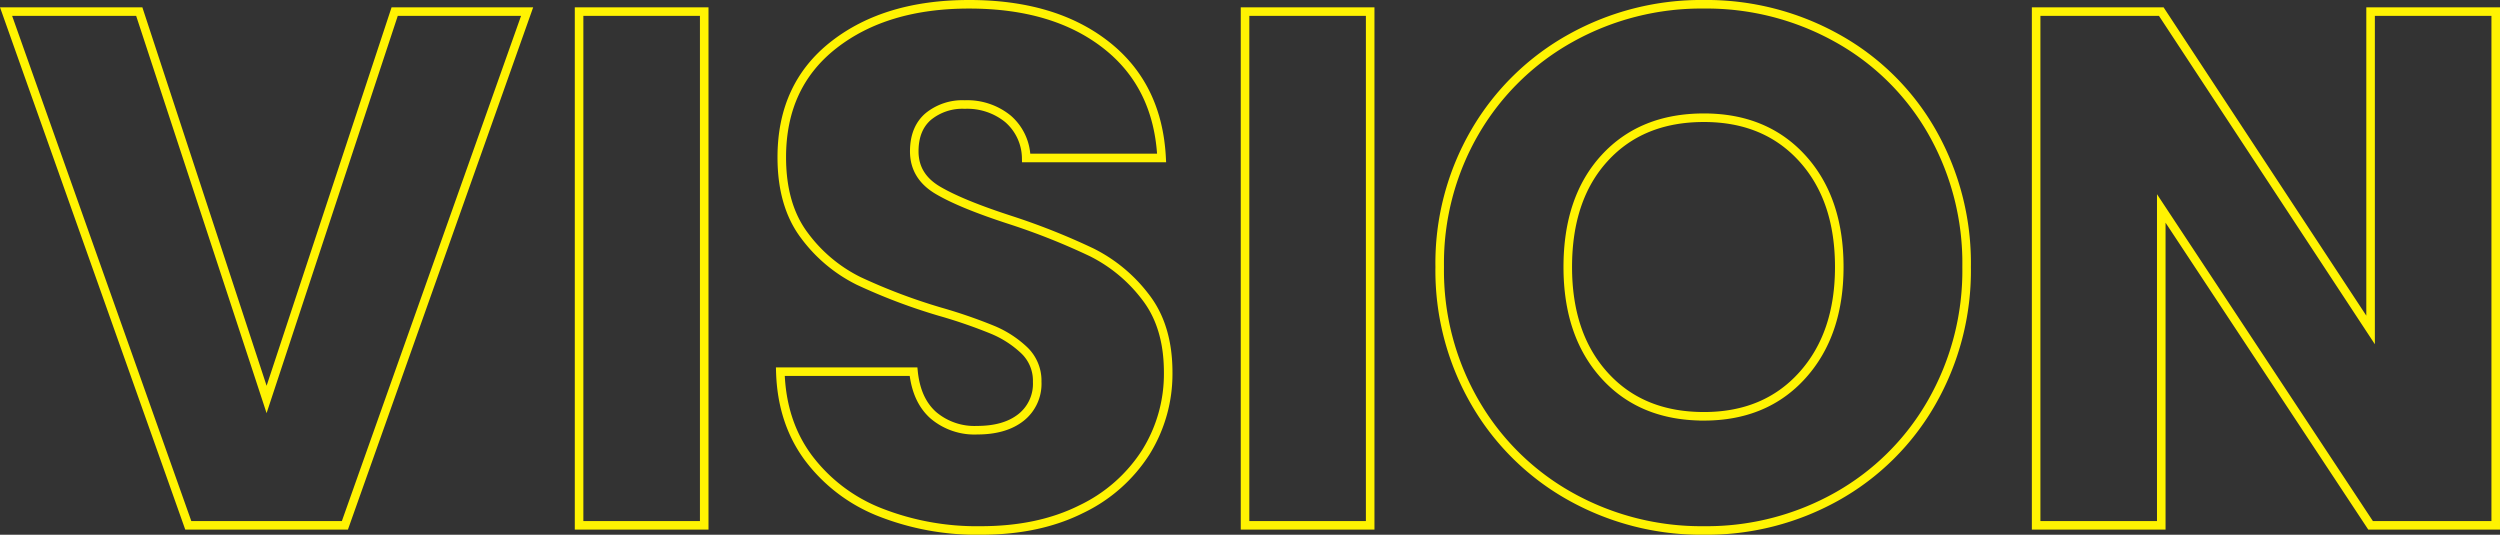 <svg xmlns="http://www.w3.org/2000/svg" width="584.158" height="124.949" viewBox="0 0 584.158 124.949"><rect x="0" y="0" width="584.158" height="124.949" fill="#333333" stroke="none"/><defs><style>.a{fill:none;stroke:#fff302;stroke-width:2px;}</style></defs><path class="a" d="M-173.65-120.042-216.229,0h-36.594L-295.4-120.042h31.122l29.754,90.63,29.925-90.63Zm41.382,0V0h-29.241V-120.042ZM-67.631,1.2a61.75,61.75,0,0,1-23.6-4.275A38.465,38.465,0,0,1-107.9-15.732q-6.242-8.379-6.584-20.178h31.122q.684,6.669,4.617,10.174a14.842,14.842,0,0,0,10.26,3.506q6.5,0,10.26-2.992a10.008,10.008,0,0,0,3.762-8.294,9.817,9.817,0,0,0-2.993-7.353,24.14,24.14,0,0,0-7.353-4.788,118.277,118.277,0,0,0-12.4-4.275,134.989,134.989,0,0,1-18.981-7.182,35.071,35.071,0,0,1-12.654-10.6q-5.3-7.011-5.3-18.3,0-16.758,12.141-26.248t31.635-9.491q19.836,0,31.977,9.491t13,26.42H-57.029A12.373,12.373,0,0,0-61.3-94.99a15.06,15.06,0,0,0-10.089-3.335,12.575,12.575,0,0,0-8.55,2.821q-3.249,2.822-3.249,8.123,0,5.814,5.472,9.063t17.1,7.011a158.144,158.144,0,0,1,18.9,7.524A35.972,35.972,0,0,1-29.156-53.352q5.3,6.84,5.3,17.613A34.562,34.562,0,0,1-29.07-17.1,36.528,36.528,0,0,1-44.2-3.762Q-54.122,1.2-67.631,1.2ZM23.342-120.042V0H-5.9V-120.042ZM101.318,1.2A62.651,62.651,0,0,1,70.281-6.669a58.8,58.8,0,0,1-22.4-21.973,61.412,61.412,0,0,1-8.293-31.72A60.956,60.956,0,0,1,47.88-92a58.987,58.987,0,0,1,22.4-21.888,62.651,62.651,0,0,1,31.036-7.866,62.651,62.651,0,0,1,31.036,7.866A57.752,57.752,0,0,1,154.584-92a61.951,61.951,0,0,1,8.122,31.635,61.907,61.907,0,0,1-8.208,31.72,58.36,58.36,0,0,1-22.23,21.973A62.175,62.175,0,0,1,101.318,1.2Zm0-26.676q14.364,0,23-9.576t8.635-25.308q0-15.9-8.635-25.394t-23-9.49q-14.535,0-23.17,9.4T69.512-60.363q0,15.9,8.636,25.393T101.318-25.479ZM286.339,0H257.1L208.192-74.043V0H178.951V-120.042h29.241L257.1-45.657v-74.385h29.241Z" transform="translate(296.818 122.752)"/></svg>